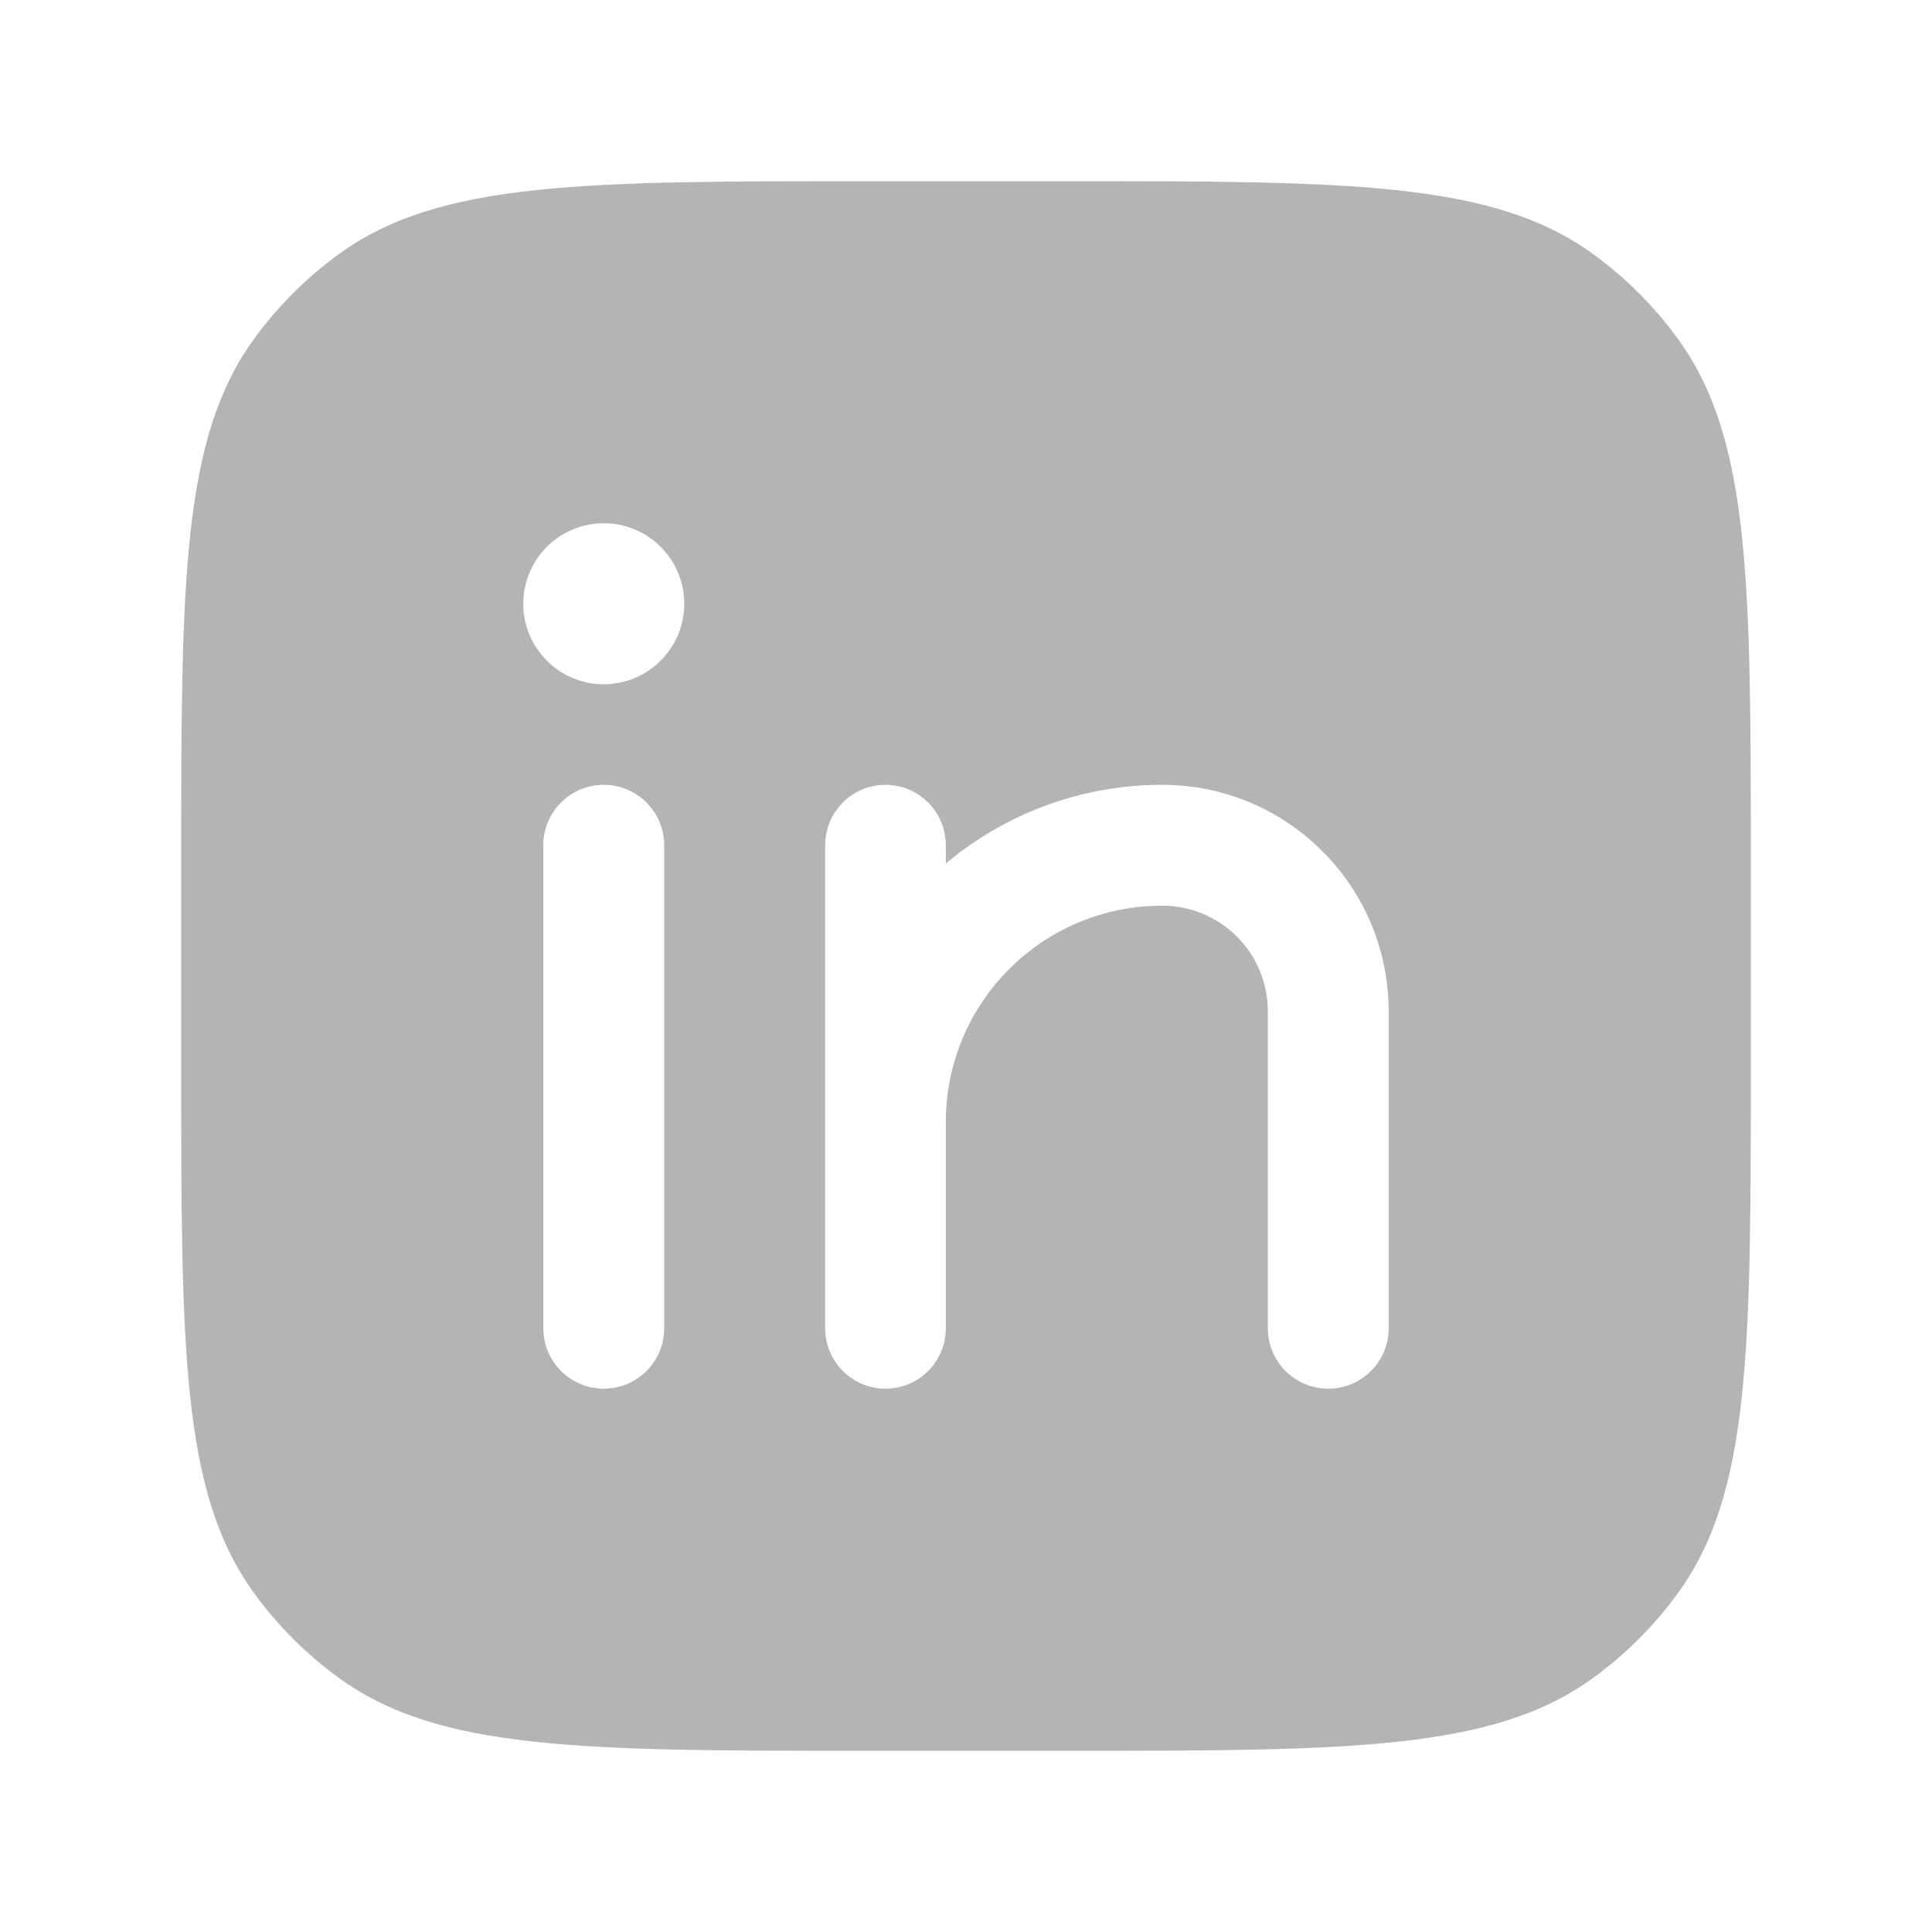 <svg width="18" height="18" viewBox="0 0 18 18" fill="none" xmlns="http://www.w3.org/2000/svg">
<path fill-rule="evenodd" clip-rule="evenodd" d="M1.688 8.1C1.688 5.428 1.688 4.092 2.368 3.156C2.588 2.854 2.854 2.588 3.156 2.368C4.092 1.688 5.428 1.688 8.1 1.688H9.9C12.572 1.688 13.908 1.688 14.844 2.368C15.146 2.588 15.412 2.854 15.632 3.156C16.312 4.092 16.312 5.428 16.312 8.1V9.9C16.312 12.572 16.312 13.908 15.632 14.844C15.412 15.146 15.146 15.412 14.844 15.632C13.908 16.312 12.572 16.312 9.9 16.312H8.1C5.428 16.312 4.092 16.312 3.156 15.632C2.854 15.412 2.588 15.146 2.368 14.844C1.688 13.908 1.688 12.572 1.688 9.9V8.1ZM5.625 7.312C5.936 7.312 6.188 7.564 6.188 7.875V12.375C6.188 12.686 5.936 12.938 5.625 12.938C5.314 12.938 5.062 12.686 5.062 12.375V7.875C5.062 7.564 5.314 7.312 5.625 7.312ZM8.25 7.312C8.561 7.312 8.812 7.564 8.812 7.875V8.045C9.358 7.588 10.061 7.312 10.828 7.312C11.993 7.312 12.938 8.257 12.938 9.422V12.375C12.938 12.686 12.686 12.938 12.375 12.938C12.064 12.938 11.812 12.686 11.812 12.375V9.422C11.812 8.878 11.372 8.438 10.828 8.438C9.715 8.438 8.812 9.34 8.812 10.453V12.375C8.812 12.686 8.561 12.938 8.25 12.938C7.939 12.938 7.688 12.686 7.688 12.375V10.453V7.875C7.688 7.564 7.939 7.312 8.25 7.312ZM5.625 6.375C6.039 6.375 6.375 6.039 6.375 5.625C6.375 5.211 6.039 4.875 5.625 4.875C5.211 4.875 4.875 5.211 4.875 5.625C4.875 6.039 5.211 6.375 5.625 6.375Z" fill="#B5B4B4"/>
</svg>

